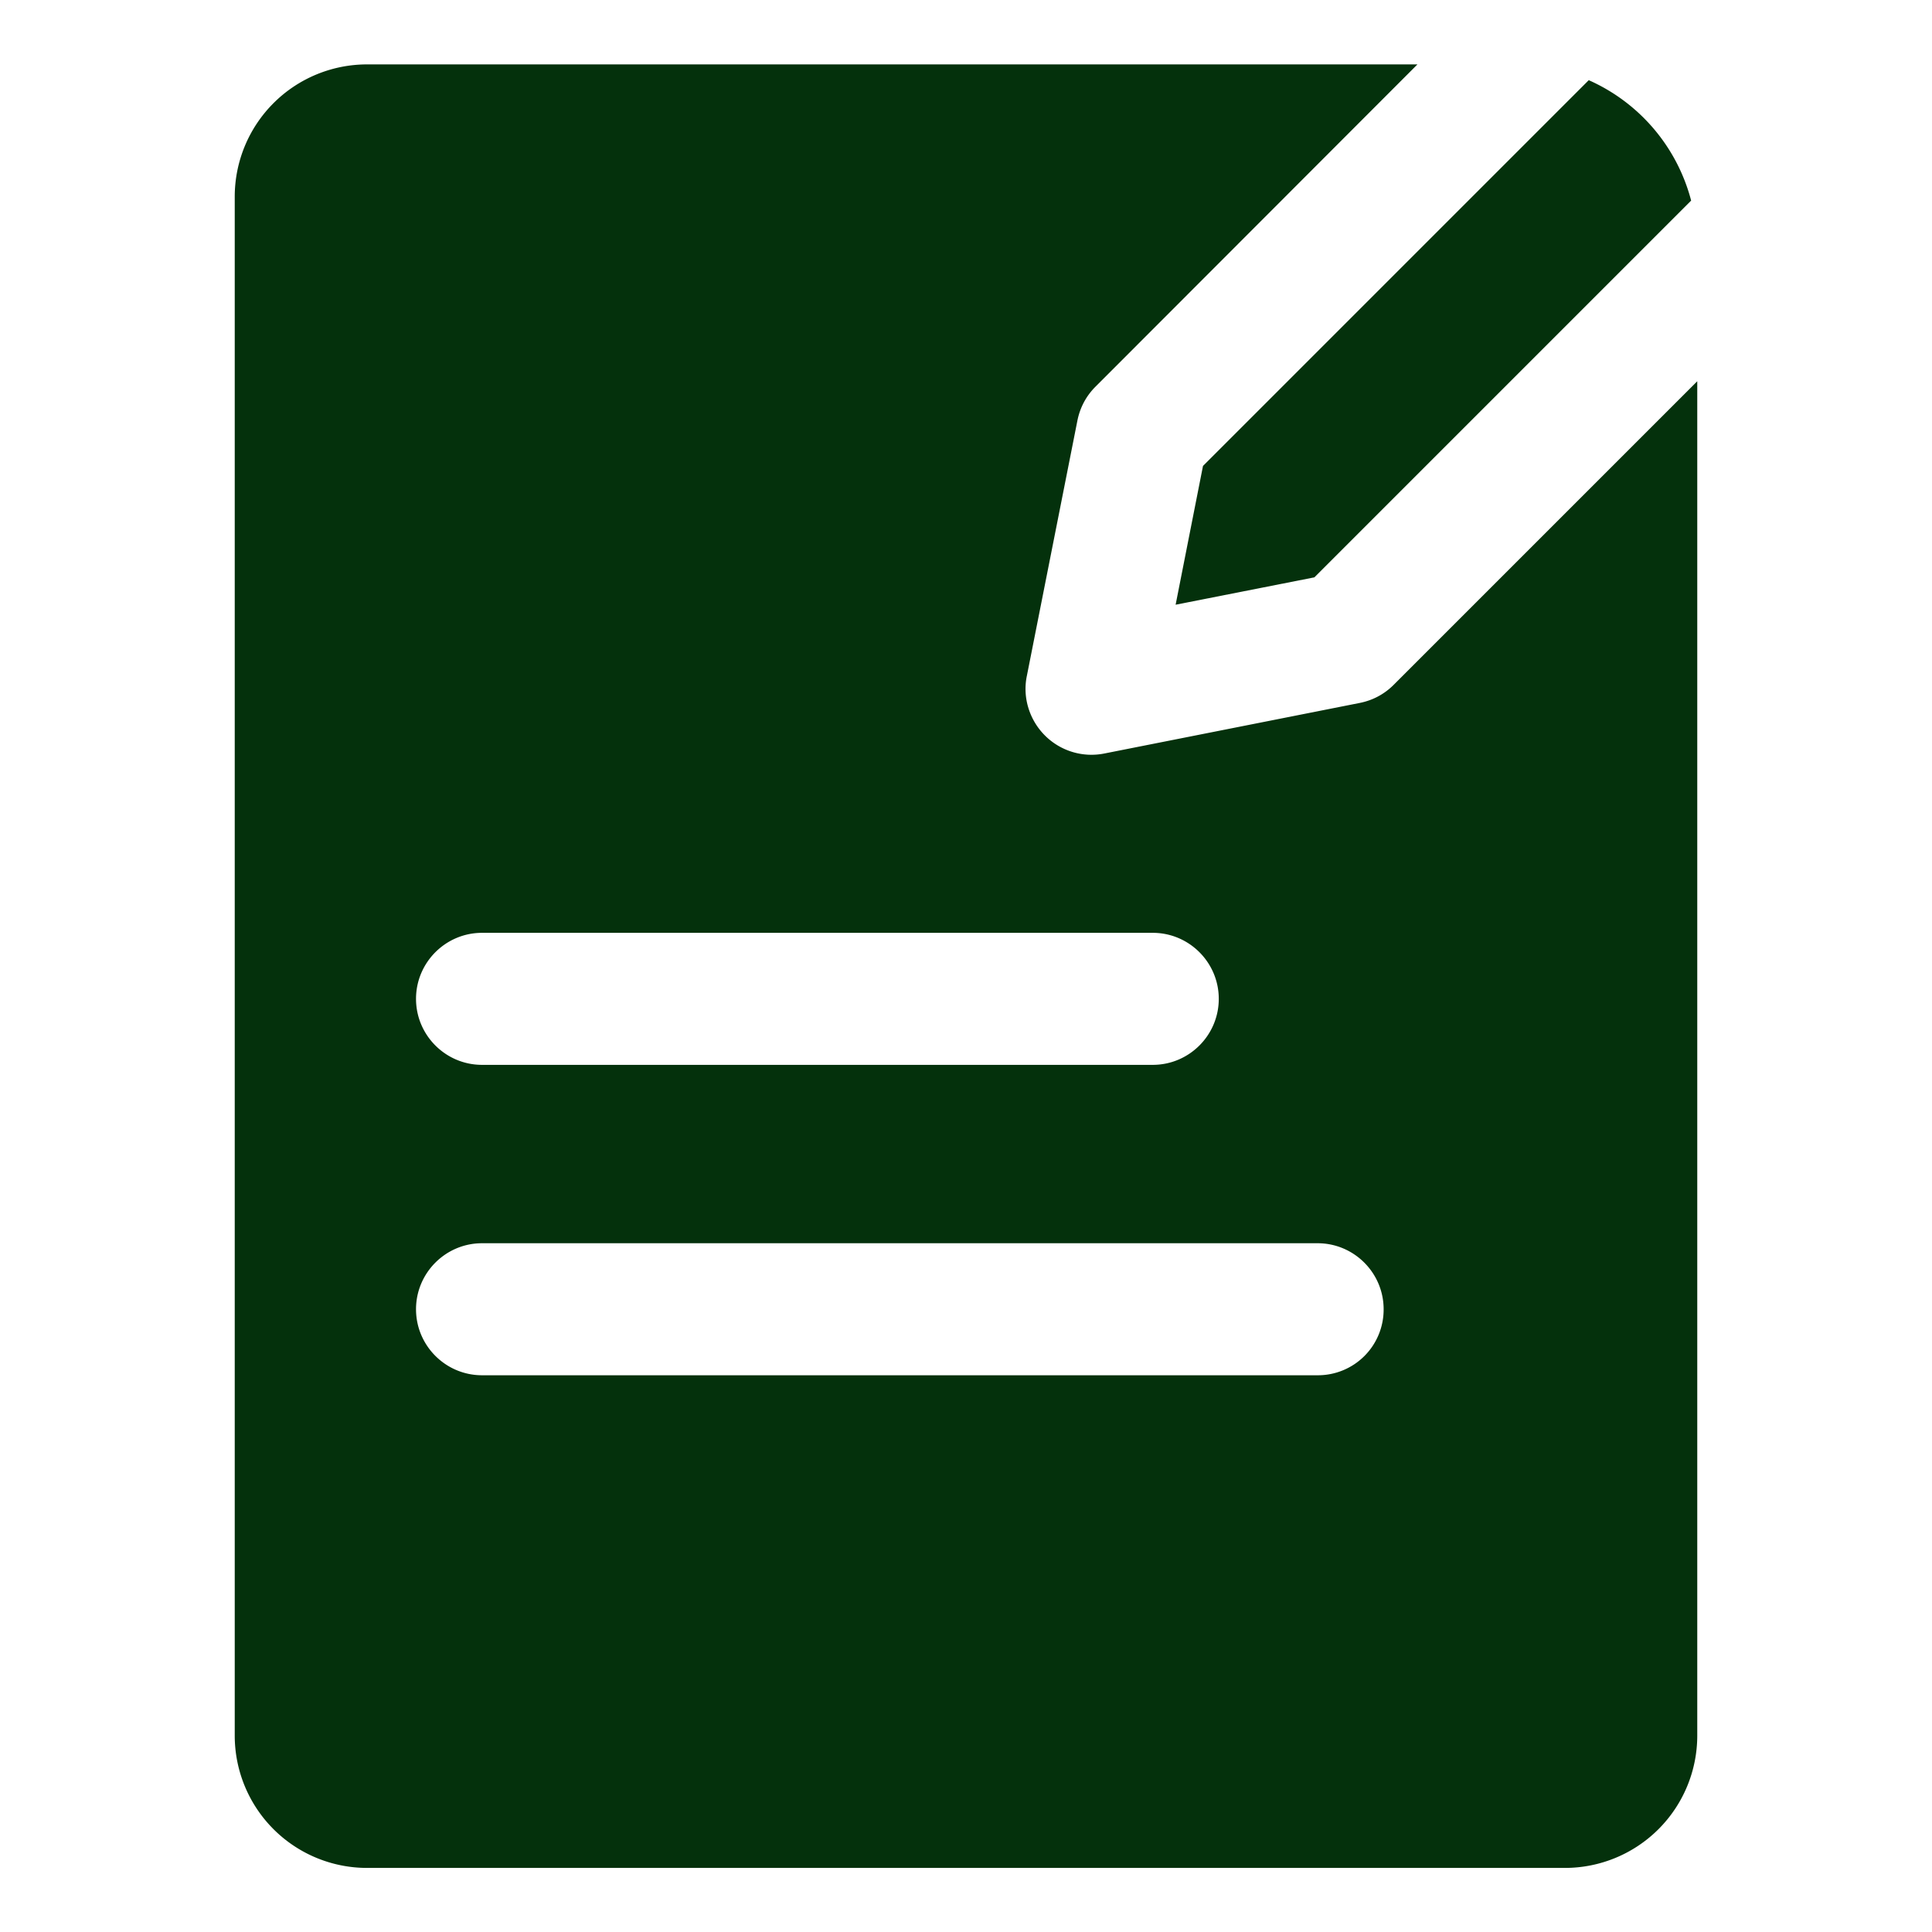 <?xml version="1.0" standalone="no"?><!DOCTYPE svg PUBLIC "-//W3C//DTD SVG 1.1//EN" "http://www.w3.org/Graphics/SVG/1.1/DTD/svg11.dtd"><svg t="1711437528425" class="icon" viewBox="0 0 1024 1024" version="1.1" xmlns="http://www.w3.org/2000/svg" p-id="19800" xmlns:xlink="http://www.w3.org/1999/xlink" width="200" height="200"><path d="M842.069 42.496L637.611 246.955l-14.507 73.557 73.557-14.507 199.68-199.68a96.512 96.512 0 0 0-54.272-63.829z" fill="#04310C" p-id="19801"></path><path d="M738.645 363.008c-4.949 4.949-11.093 8.192-17.92 9.557L585.387 399.36a34.867 34.867 0 0 1-31.573-9.557c-8.192-8.192-11.947-20.139-9.557-31.573l26.795-135.339c1.365-6.827 4.608-12.971 9.557-17.92L751.275 34.133H194.56a70.144 70.144 0 0 0-70.144 70.144V919.893a70.144 70.144 0 0 0 70.144 70.144h634.88a70.144 70.144 0 0 0 70.144-70.144V202.069l-160.939 160.939z m-483.157 131.413H610.987c19.285 0 34.987 15.701 34.987 34.987s-15.701 34.987-34.987 34.987H255.488c-19.285 0-34.987-15.701-34.987-34.987s15.701-34.987 34.987-34.987z m442.88 234.496H255.488c-19.285 0-34.987-15.701-34.987-34.987s15.701-34.987 34.987-34.987h442.88c19.285 0 34.987 15.701 34.987 34.987a34.816 34.816 0 0 1-34.987 34.987z" fill="#04310C" p-id="19802"></path></svg>